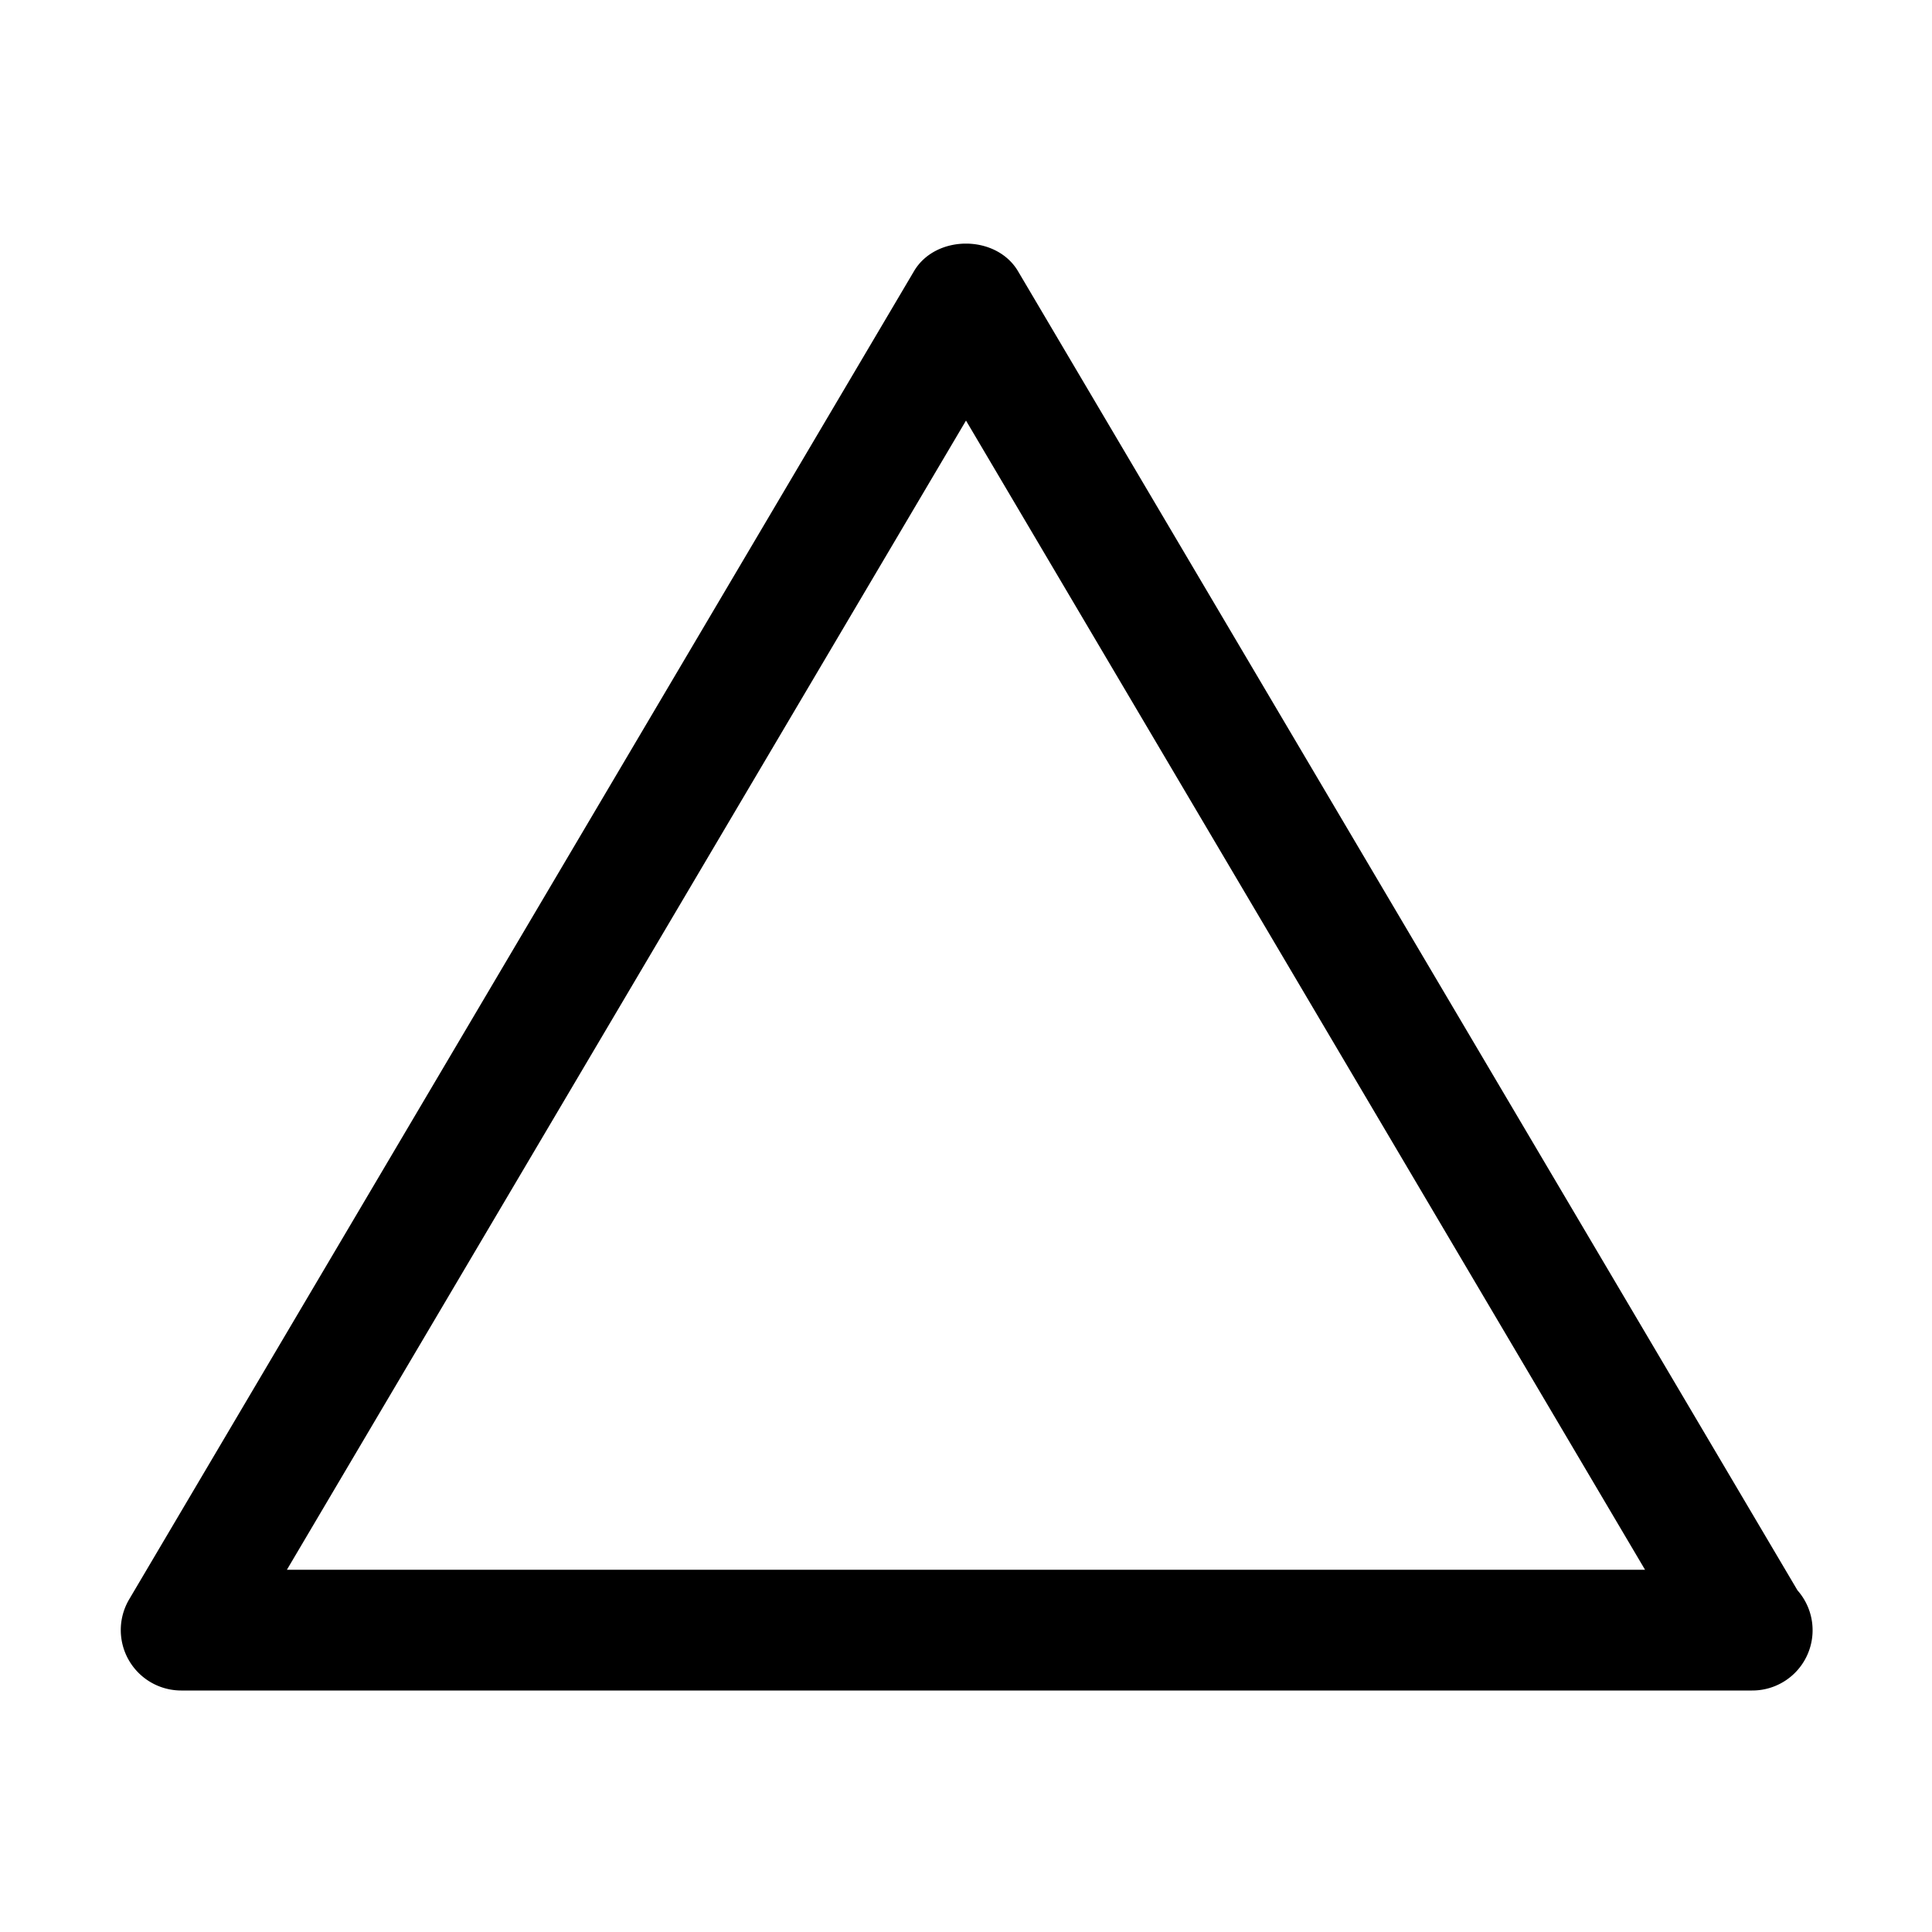 <svg t="1650874633978" class="icon" viewBox="0 0 1024 1024" version="1.1" xmlns="http://www.w3.org/2000/svg" p-id="2032" width="16" height="16"><path d="M928.64 896a2.144 2.144 0 0 1-0.64 0H96a32.032 32.032 0 0 1-27.552-48.288l416-704c11.488-19.456 43.552-19.456 55.104 0l413.152 699.2A31.936 31.936 0 0 1 928.64 896zM152.064 832h719.84L512 222.912 152.064 832z" p-id="2033"></path></svg>